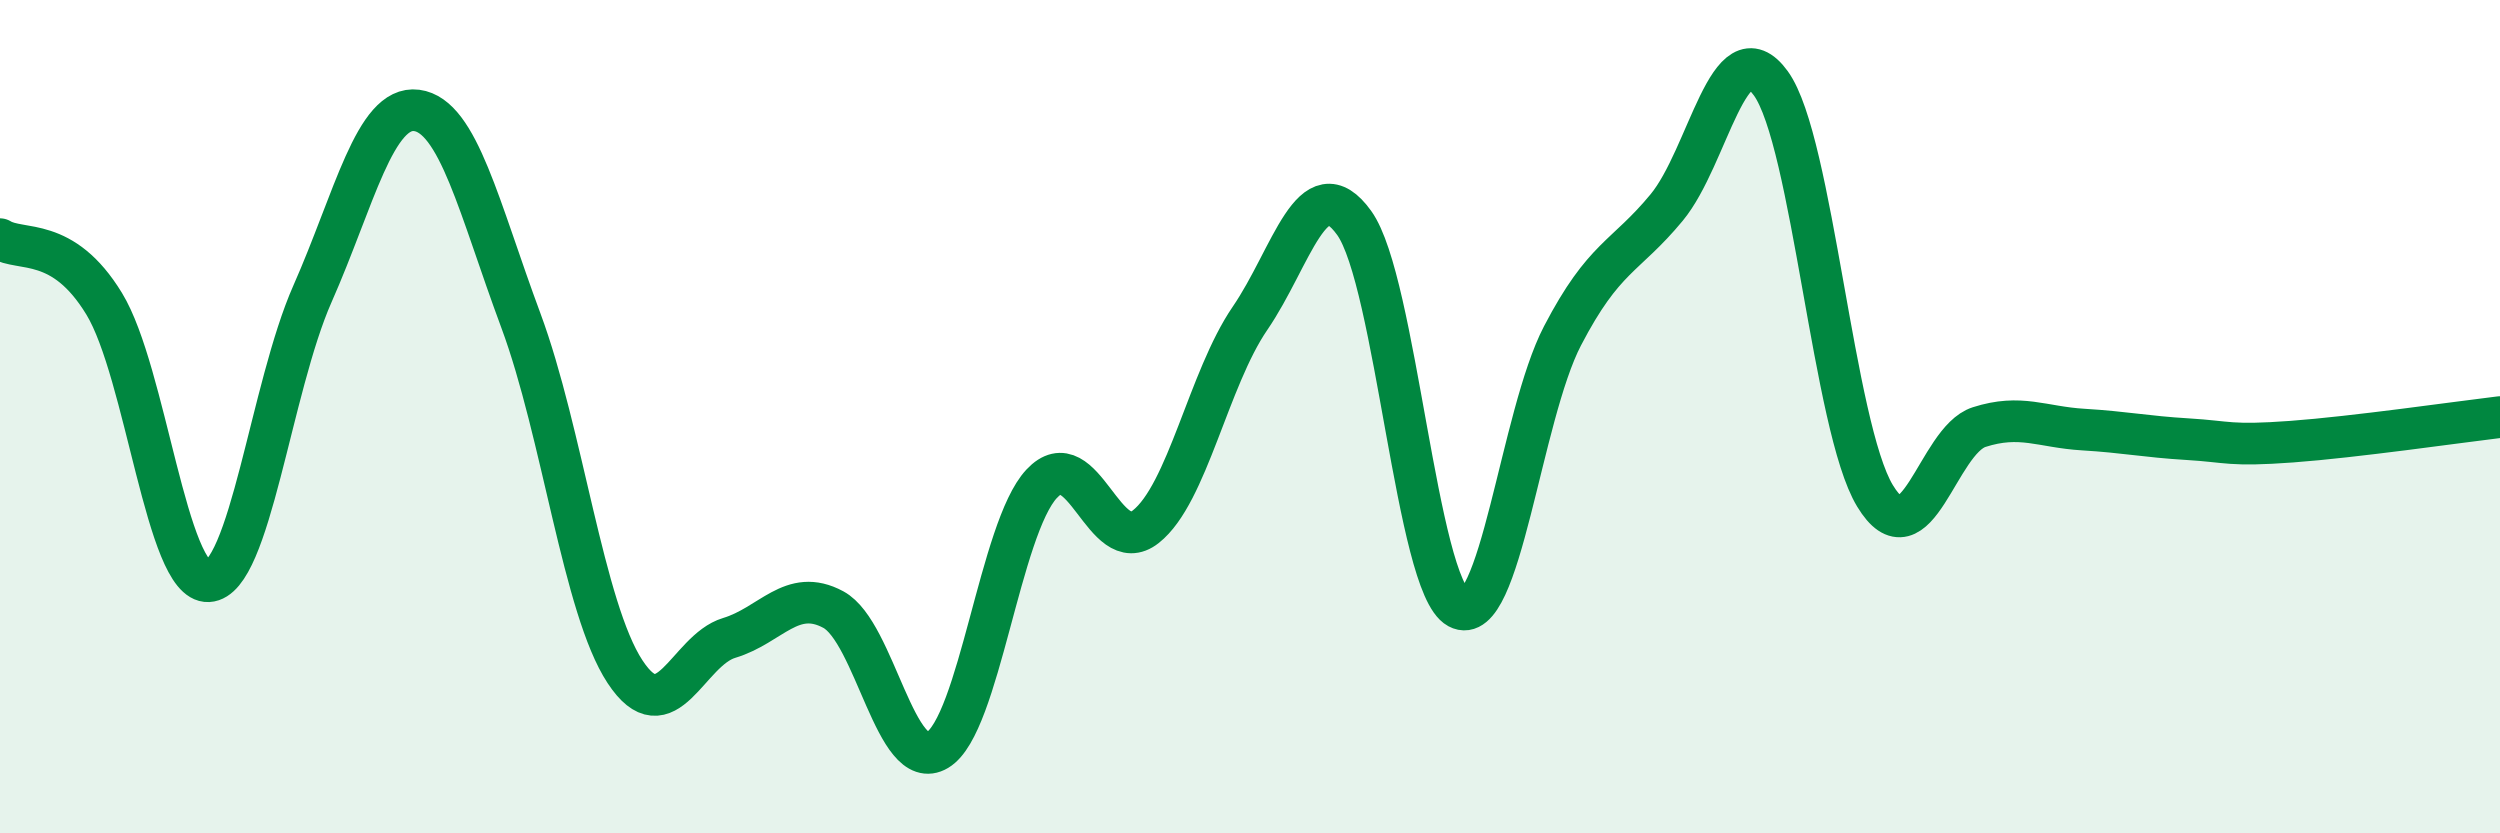 
    <svg width="60" height="20" viewBox="0 0 60 20" xmlns="http://www.w3.org/2000/svg">
      <path
        d="M 0,5.74 C 0.5,6.05 1.5,5.65 2.5,7.29 C 3.5,8.93 4,14 5,13.95 C 6,13.9 6.5,9.31 7.5,7.05 C 8.5,4.79 9,2.52 10,2.65 C 11,2.78 11.5,5 12.5,7.69 C 13.5,10.38 14,14.6 15,16.12 C 16,17.64 16.5,15.61 17.5,15.31 C 18.5,15.01 19,14.09 20,14.63 C 21,15.17 21.5,18.6 22.5,18 C 23.5,17.4 24,12.68 25,11.61 C 26,10.54 26.5,13.43 27.5,12.64 C 28.5,11.85 29,9.1 30,7.64 C 31,6.18 31.5,3.96 32.5,5.35 C 33.5,6.74 34,14.05 35,14.59 C 36,15.13 36.5,9.98 37.5,8.06 C 38.5,6.14 39,6.19 40,4.98 C 41,3.77 41.5,0.62 42.5,2 C 43.5,3.38 44,10.25 45,11.9 C 46,13.55 46.5,10.57 47.5,10.25 C 48.5,9.93 49,10.25 50,10.31 C 51,10.37 51.5,10.48 52.5,10.54 C 53.5,10.6 53.5,10.71 55,10.6 C 56.5,10.49 59,10.13 60,10.01L60 20L0 20Z"
        fill="#008740"
        opacity="0.1"
        stroke-linecap="round"
        stroke-linejoin="round"
      />
      <path
        d="M 0,5.74 C 0.5,6.05 1.5,5.65 2.5,7.29 C 3.5,8.93 4,14 5,13.95 C 6,13.9 6.5,9.31 7.5,7.05 C 8.5,4.79 9,2.52 10,2.65 C 11,2.78 11.5,5 12.5,7.69 C 13.5,10.38 14,14.6 15,16.12 C 16,17.64 16.5,15.61 17.5,15.31 C 18.5,15.01 19,14.09 20,14.63 C 21,15.17 21.5,18.6 22.5,18 C 23.5,17.4 24,12.68 25,11.61 C 26,10.54 26.5,13.43 27.5,12.64 C 28.5,11.85 29,9.1 30,7.64 C 31,6.18 31.5,3.96 32.5,5.35 C 33.5,6.74 34,14.05 35,14.59 C 36,15.13 36.5,9.98 37.5,8.06 C 38.5,6.14 39,6.19 40,4.98 C 41,3.77 41.5,0.62 42.5,2 C 43.5,3.38 44,10.25 45,11.9 C 46,13.55 46.5,10.57 47.5,10.25 C 48.5,9.93 49,10.25 50,10.31 C 51,10.37 51.5,10.48 52.5,10.54 C 53.5,10.6 53.5,10.71 55,10.6 C 56.5,10.49 59,10.13 60,10.01"
        stroke="#008740"
        stroke-width="1"
        fill="none"
        stroke-linecap="round"
        stroke-linejoin="round"
      />
    </svg>
  